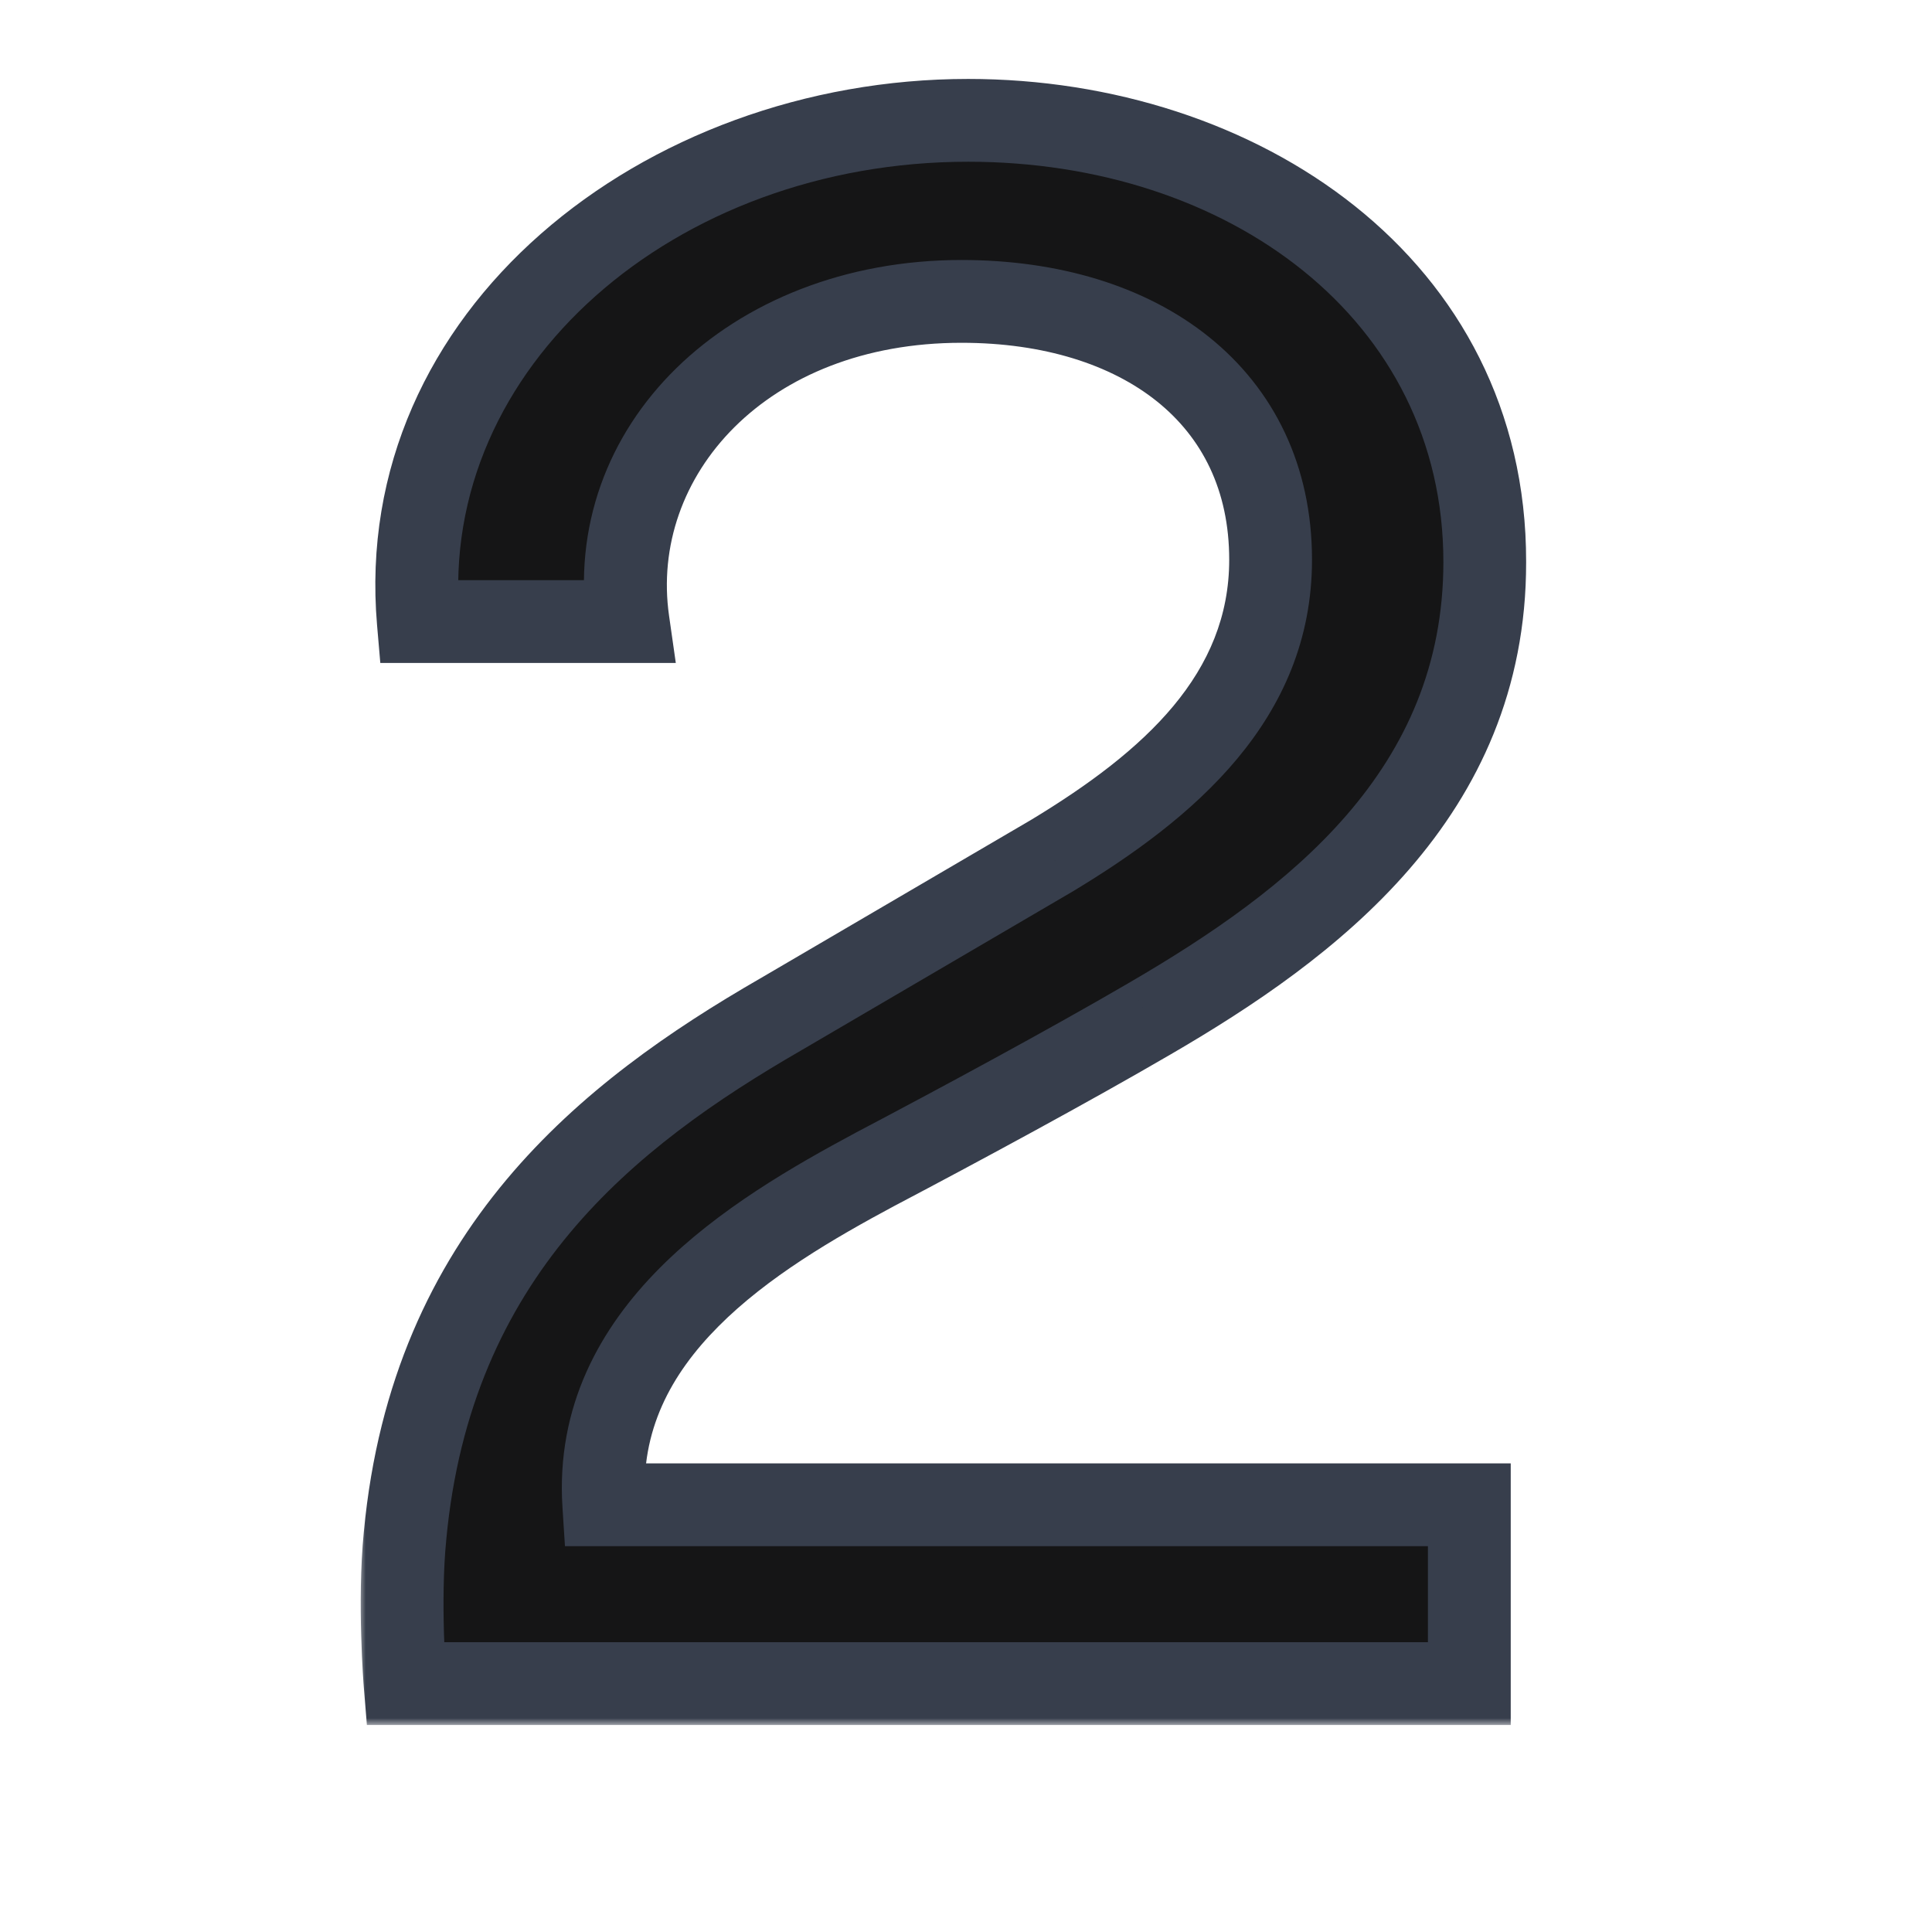 <?xml version="1.0" encoding="UTF-8"?> <svg xmlns="http://www.w3.org/2000/svg" width="140" height="140" viewBox="0 0 140 140" fill="none"> <g clip-path="url(#clip0_108_4)"> <mask id="path-1-outside-1_108_4" maskUnits="userSpaceOnUse" x="26" y="5" width="85" height="120" fill="black"> <rect fill="white" x="26" y="5" width="85" height="120"></rect> <path d="M106.473 122H29.352C29.352 122 28.872 116.08 29.352 111.28C31.273 90.8 44.072 80.72 56.553 73.52L76.233 62C84.713 56.88 92.073 50.48 92.073 40.56C92.073 28.72 82.632 21.84 69.672 21.84C54.153 21.84 43.752 32.72 45.513 45.04H30.312C28.552 24.56 47.752 8.72 70.153 8.72C89.993 8.72 107.593 20.88 107.593 40.72C107.593 57.52 95.112 66.96 83.272 73.84C77.513 77.2 69.513 81.52 63.432 84.72C54.472 89.52 42.953 96.56 43.752 109.04H106.473V122Z"></path> </mask> <path d="M106.473 122H29.352C29.352 122 28.872 116.08 29.352 111.28C31.273 90.8 44.072 80.72 56.553 73.52L76.233 62C84.713 56.88 92.073 50.48 92.073 40.56C92.073 28.72 82.632 21.84 69.672 21.84C54.153 21.84 43.752 32.72 45.513 45.04H30.312C28.552 24.56 47.752 8.72 70.153 8.72C89.993 8.72 107.593 20.88 107.593 40.72C107.593 57.52 95.112 66.96 83.272 73.84C77.513 77.2 69.513 81.52 63.432 84.72C54.472 89.52 42.953 96.56 43.752 109.04H106.473V122Z" fill="#151516"></path> <path d="M106.473 122V125H109.473V122H106.473ZM29.352 122L26.362 122.242L26.586 125H29.352V122ZM29.352 111.28L32.338 111.579L32.339 111.569L32.339 111.56L29.352 111.28ZM56.553 73.52L58.052 76.119L58.06 76.114L58.068 76.109L56.553 73.52ZM76.233 62L77.748 64.589L77.766 64.579L77.783 64.568L76.233 62ZM45.513 45.04V48.04H48.971L48.482 44.616L45.513 45.04ZM30.312 45.04L27.323 45.297L27.559 48.04H30.312V45.04ZM83.272 73.84L81.765 71.246L81.761 71.249L83.272 73.84ZM63.432 84.72L62.035 82.065L62.026 82.07L62.016 82.076L63.432 84.72ZM43.752 109.04L40.759 109.232L40.939 112.04H43.752V109.04ZM106.473 109.04H109.473V106.04H106.473V109.04ZM106.473 119H29.352V125H106.473V119ZM29.352 122C32.343 121.758 32.343 121.758 32.343 121.758C32.343 121.758 32.343 121.758 32.343 121.758C32.343 121.758 32.343 121.758 32.343 121.758C32.343 121.758 32.343 121.758 32.343 121.757C32.343 121.755 32.342 121.752 32.342 121.747C32.341 121.738 32.34 121.724 32.339 121.704C32.336 121.664 32.331 121.604 32.325 121.523C32.314 121.363 32.298 121.124 32.28 120.822C32.244 120.216 32.2 119.357 32.171 118.353C32.113 116.324 32.116 113.791 32.338 111.579L26.367 110.981C26.109 113.569 26.112 116.396 26.174 118.527C26.205 119.603 26.251 120.524 26.29 121.178C26.31 121.506 26.327 121.767 26.34 121.949C26.347 122.04 26.352 122.111 26.356 122.161C26.358 122.185 26.359 122.205 26.36 122.218C26.361 122.225 26.361 122.231 26.362 122.235C26.362 122.237 26.362 122.238 26.362 122.24C26.362 122.24 26.362 122.241 26.362 122.241C26.362 122.242 26.362 122.242 26.362 122.242C26.362 122.242 26.362 122.242 29.352 122ZM32.339 111.56C34.122 92.543 45.865 83.15 58.052 76.119L55.053 70.921C42.28 78.29 28.423 89.058 26.366 111L32.339 111.56ZM58.068 76.109L77.748 64.589L74.717 59.411L55.037 70.931L58.068 76.109ZM77.783 64.568C86.341 59.401 95.073 52.224 95.073 40.56H89.073C89.073 48.736 83.084 54.359 74.682 59.432L77.783 64.568ZM95.073 40.56C95.073 33.762 92.324 28.21 87.612 24.422C82.972 20.691 76.652 18.84 69.672 18.84V24.84C75.653 24.84 80.534 26.429 83.853 29.098C87.101 31.71 89.073 35.518 89.073 40.56H95.073ZM69.672 18.84C52.818 18.84 40.459 30.882 42.543 45.464L48.482 44.616C47.045 34.558 55.487 24.84 69.672 24.84V18.84ZM45.513 42.04H30.312V48.04H45.513V42.04ZM33.301 44.783C31.742 26.641 48.863 11.72 70.153 11.72V5.72C46.642 5.72 25.363 22.479 27.323 45.297L33.301 44.783ZM70.153 11.72C88.986 11.72 104.593 23.12 104.593 40.72H110.593C110.593 18.64 90.999 5.72 70.153 5.72V11.72ZM104.593 40.72C104.593 55.722 93.563 64.39 81.765 71.246L84.78 76.434C96.662 69.53 110.593 59.318 110.593 40.72H104.593ZM81.761 71.249C76.058 74.576 68.103 78.872 62.035 82.065L64.83 87.375C70.922 84.168 78.967 79.825 84.784 76.431L81.761 71.249ZM62.016 82.076C57.523 84.483 52.049 87.619 47.806 91.884C43.494 96.218 40.288 101.892 40.759 109.232L46.746 108.848C46.417 103.708 48.571 99.622 52.059 96.116C55.616 92.541 60.382 89.757 64.849 87.364L62.016 82.076ZM43.752 112.04H106.473V106.04H43.752V112.04ZM103.473 109.04V122H109.473V109.04H103.473Z" fill="#373E4C" mask="url(#path-1-outside-1_108_4)"></path> </g> <defs> <clipPath id="clip0_108_4"> <rect width="140" height="140" fill="white"></rect> </clipPath> </defs> </svg> 